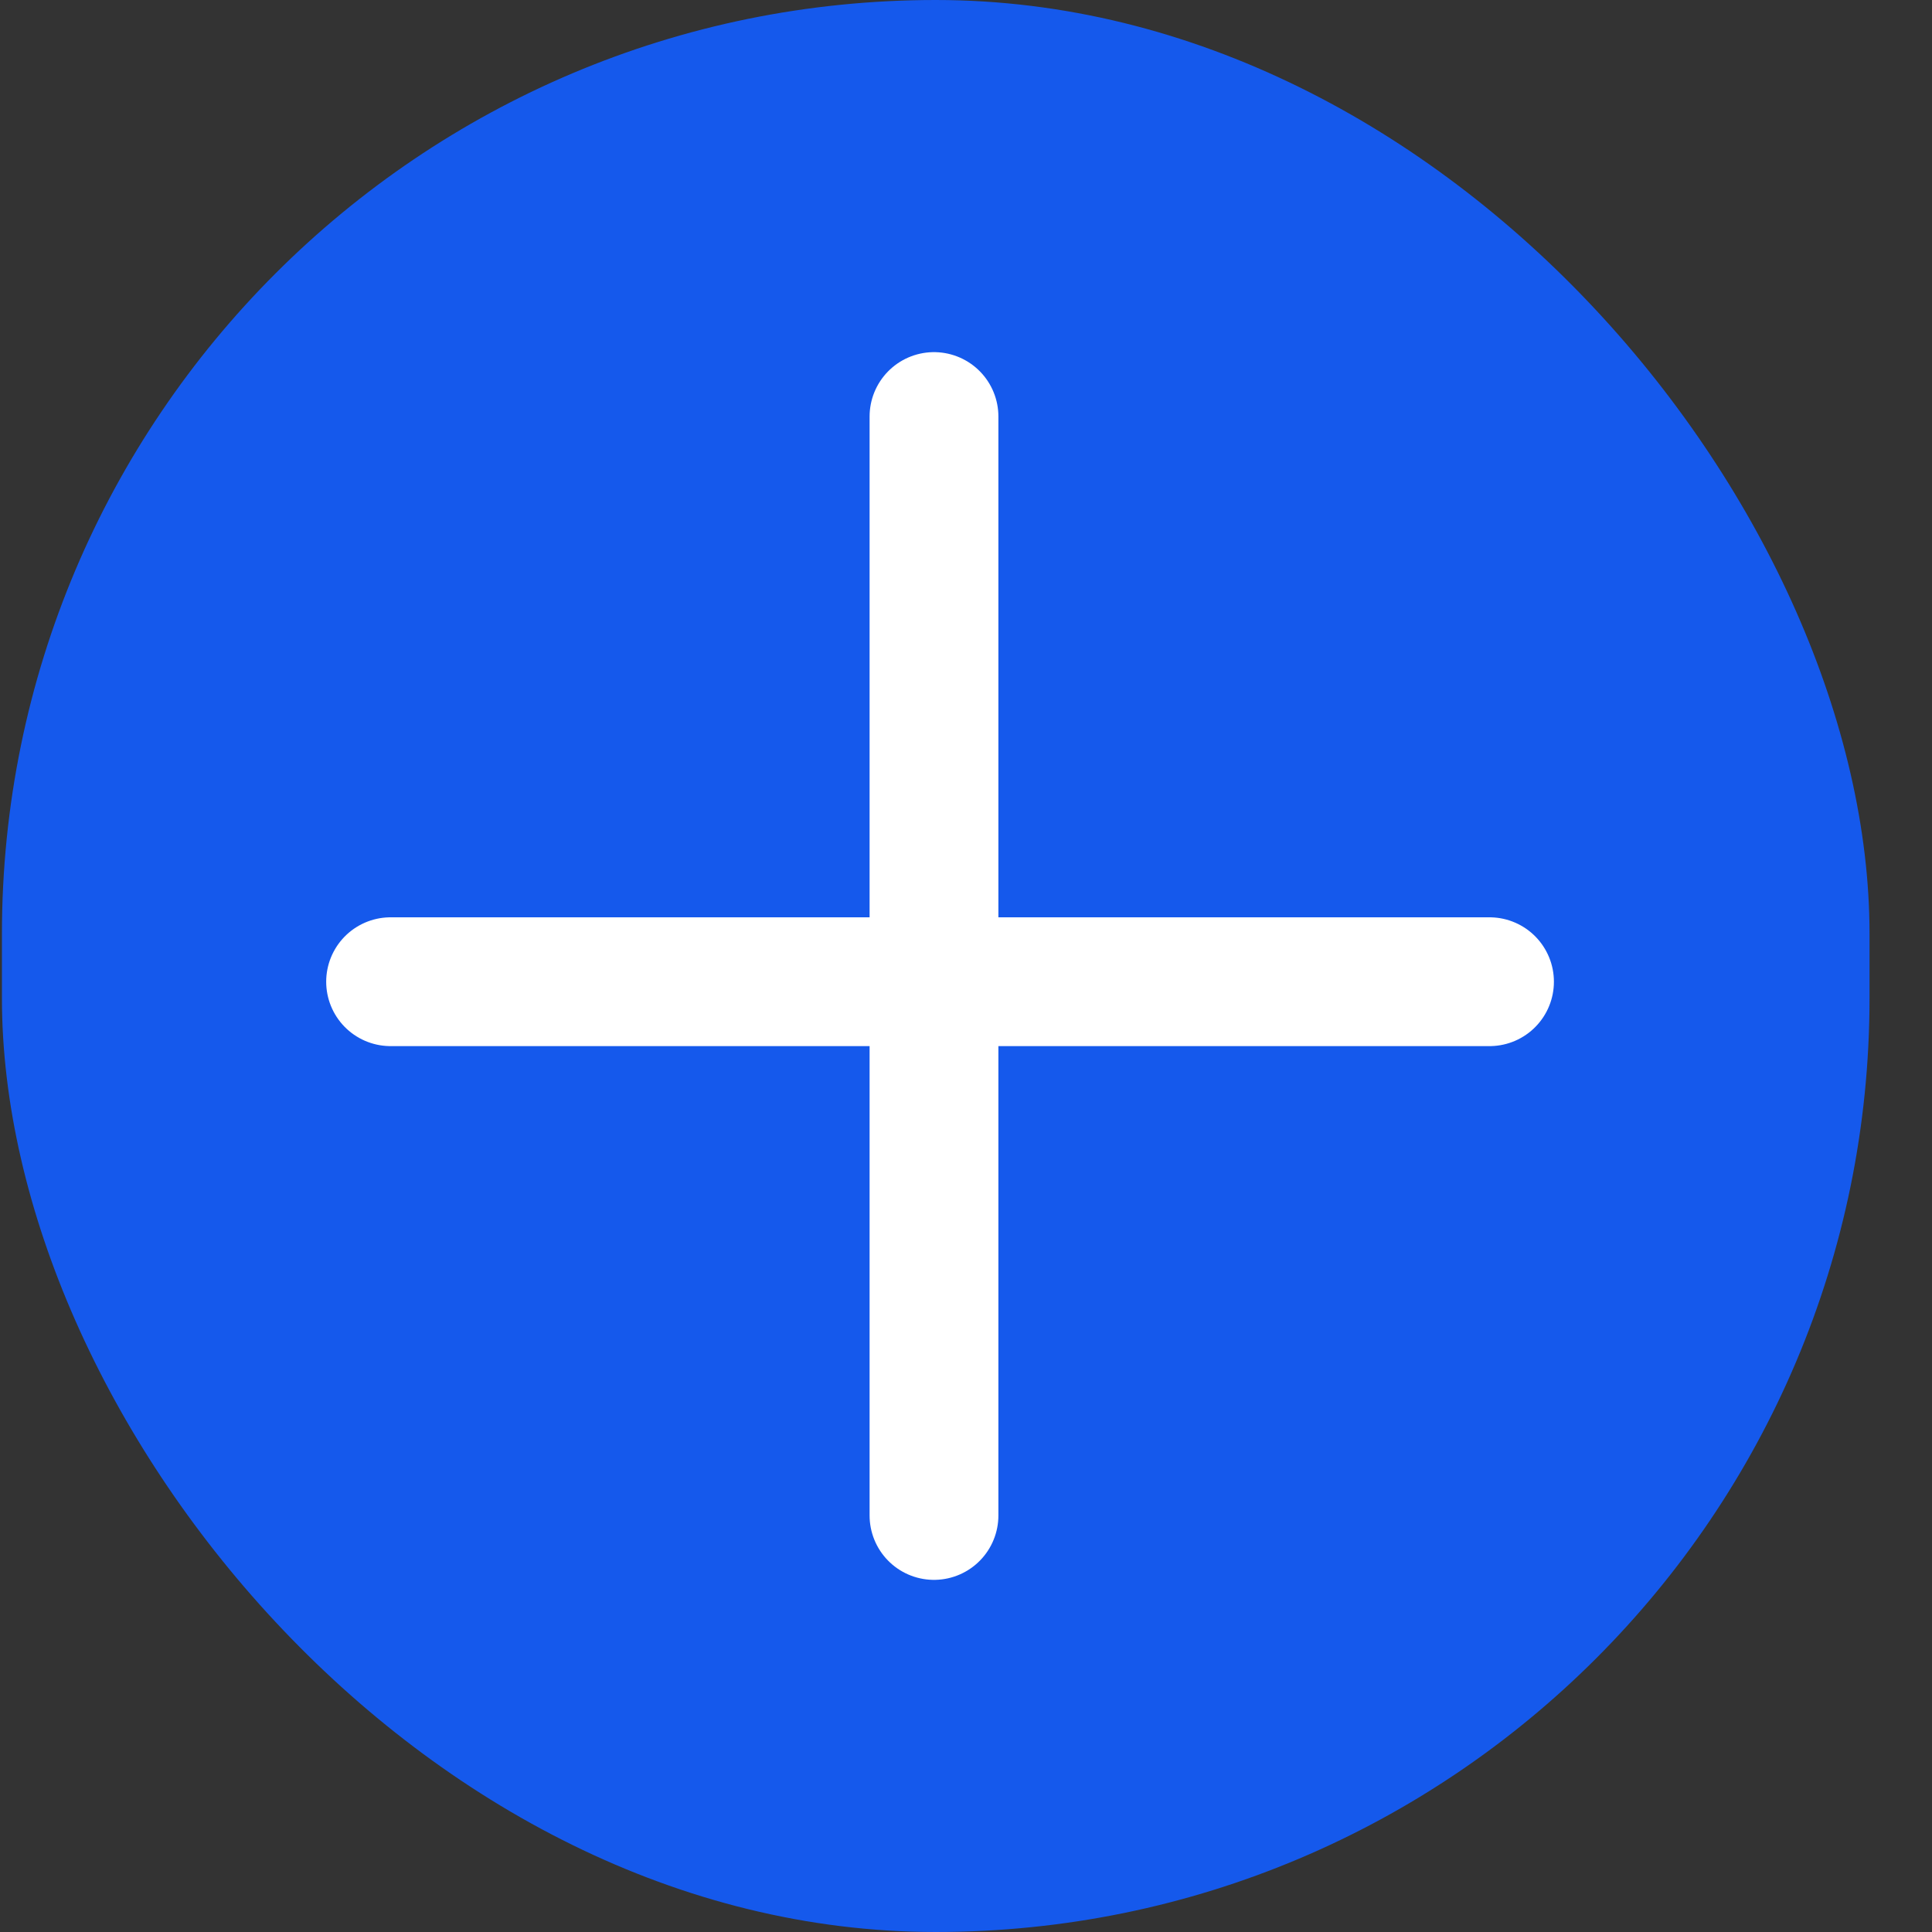 <svg xmlns="http://www.w3.org/2000/svg" width="30" height="30" fill="none">
    <rect width="100%" height="100%" fill="#333333" stroke="none"/>
    <rect x=".03" width="29" height="30" rx="14.5" fill="#1559EC"/>
    <path d="M14.503 6.468v17.064M23.129 15.244H6.065" stroke="white" stroke-width="2" stroke-linecap="round"/>
</svg>
